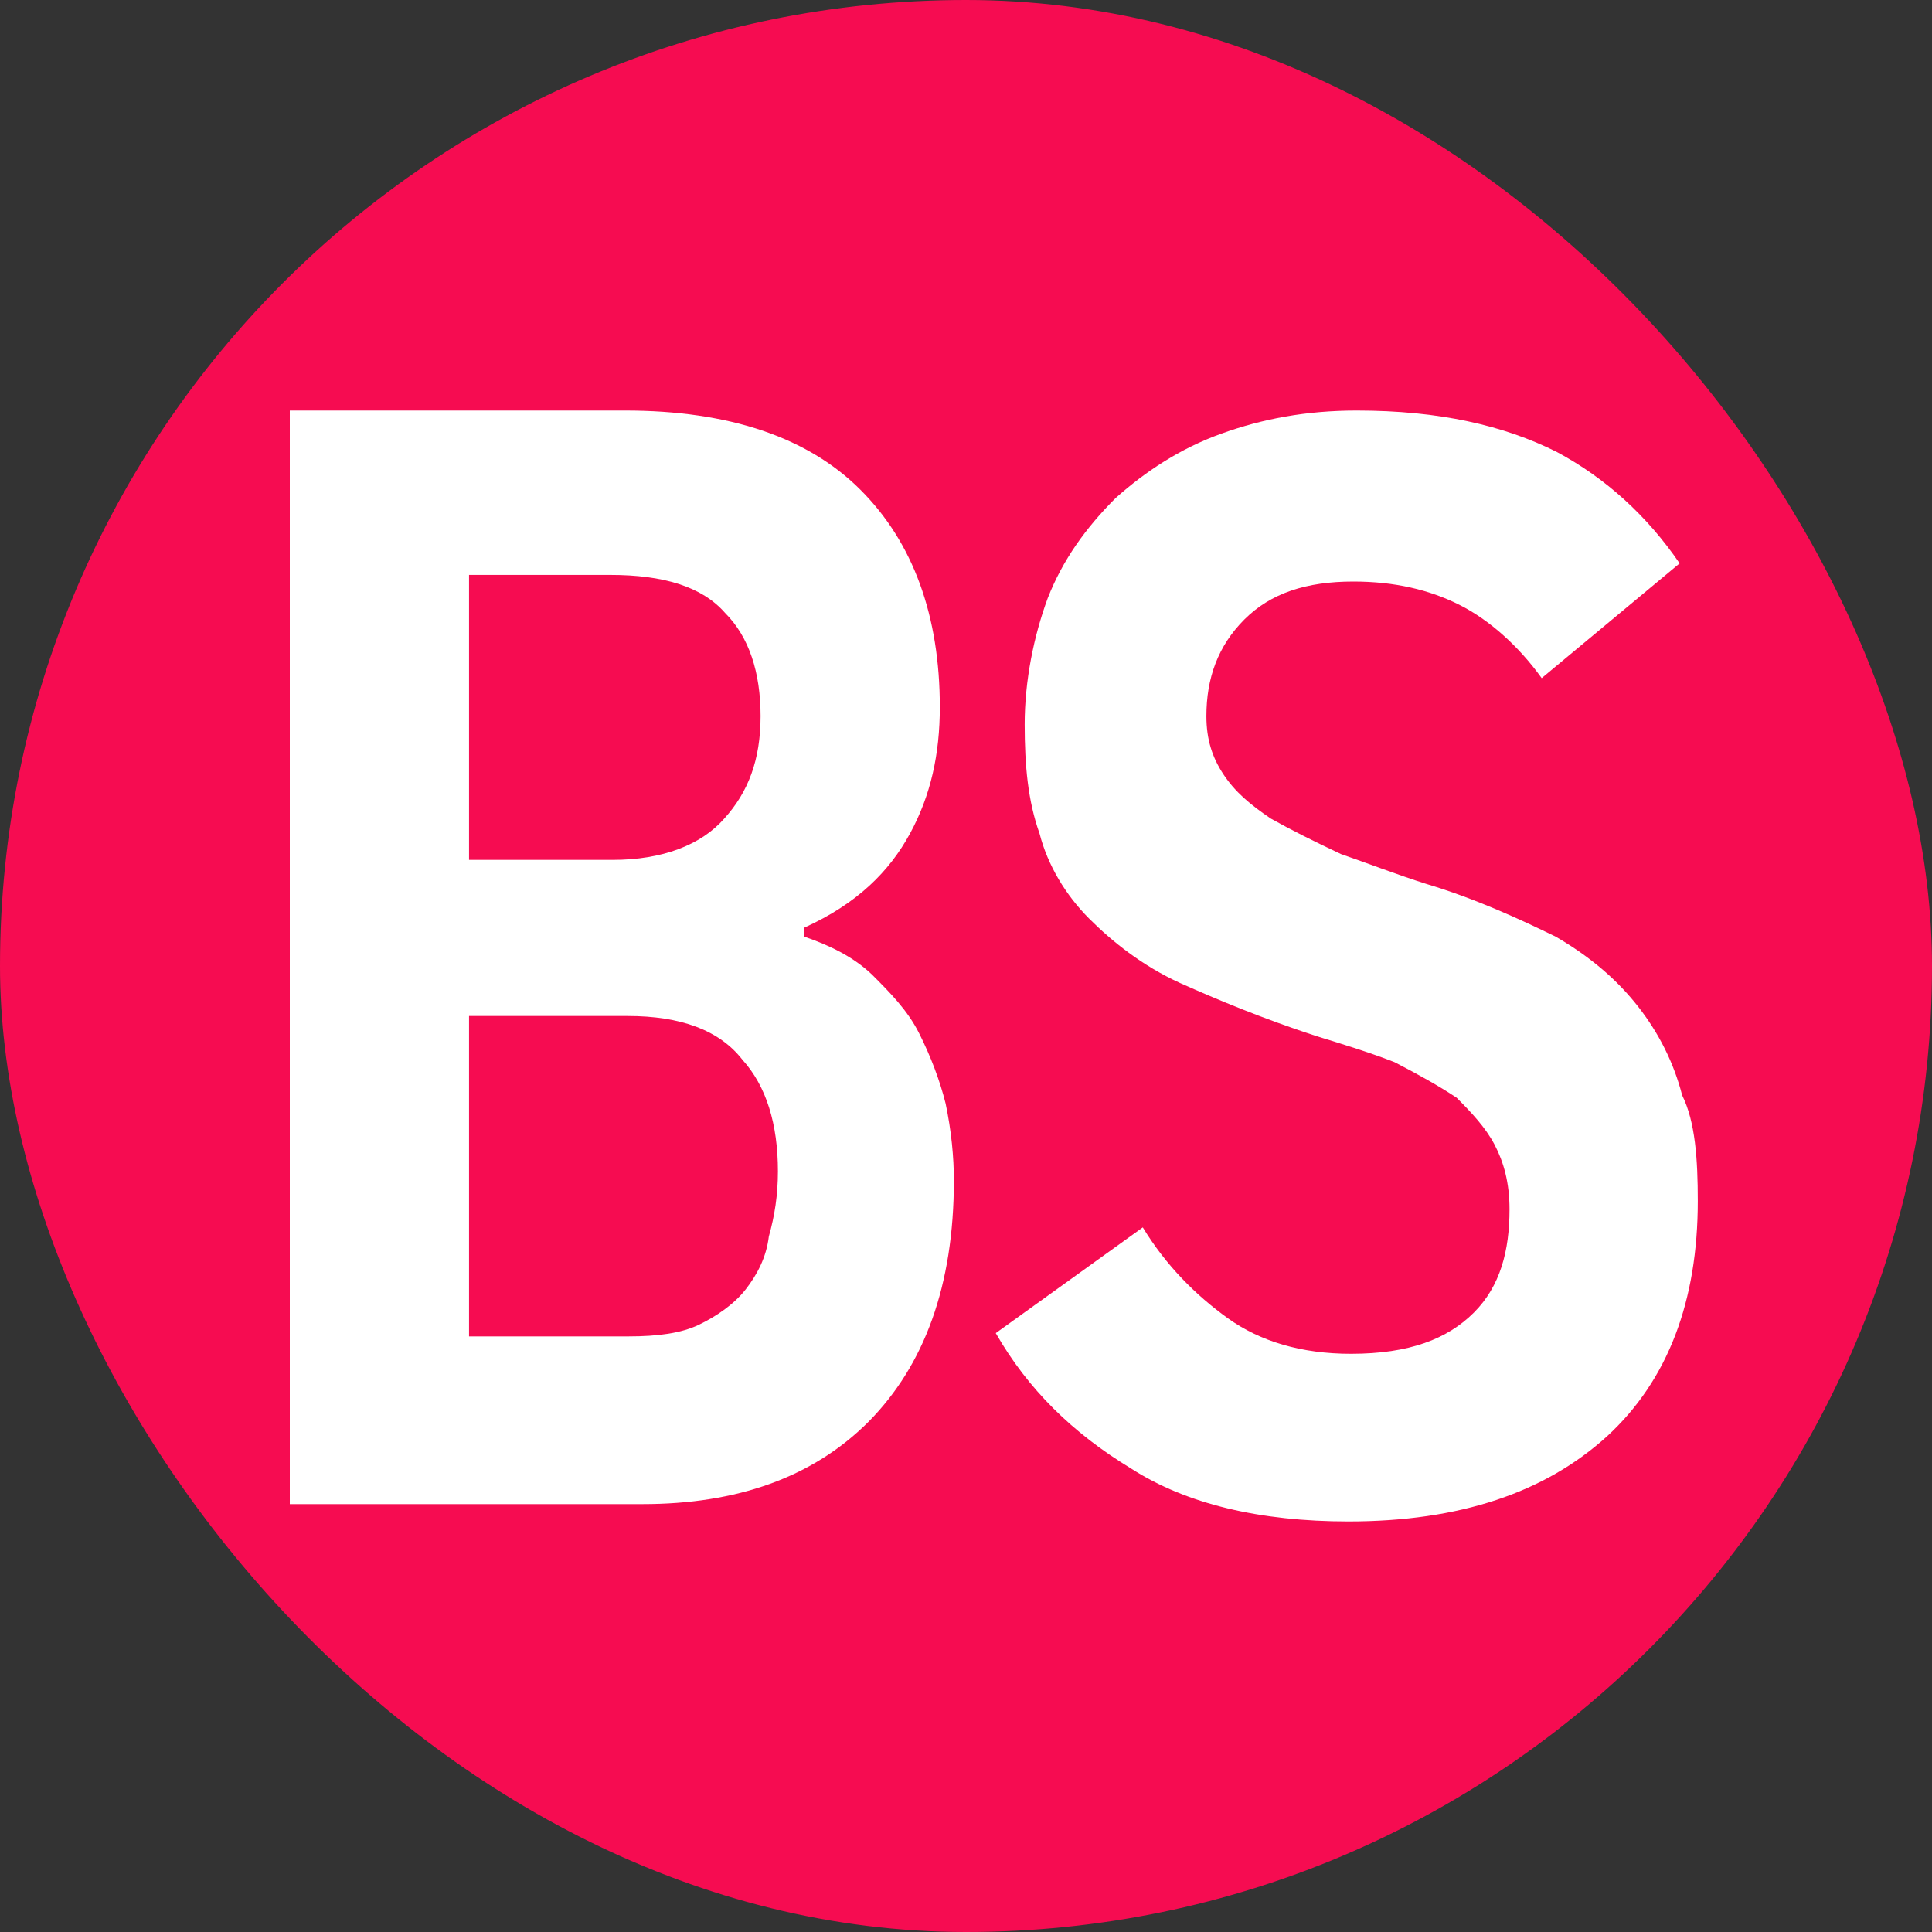 <svg width="40" height="40" viewBox="0 0 40 40" fill="none" xmlns="http://www.w3.org/2000/svg">
<rect x="0" y="0" width="40" height="40" fill="#333333" stroke="none"/>
<rect width="40" height="40" rx="20" fill="#F60C51"/>
<path d="M19.749 24.438C19.749 26.626 19.133 28.268 17.987 29.431C16.825 30.594 15.251 31.141 13.302 31.141H6V8.5H12.943C15.08 8.5 16.722 9.047 17.816 10.142C18.911 11.236 19.458 12.758 19.458 14.639C19.458 15.614 19.27 16.469 18.842 17.255C18.415 18.042 17.748 18.709 16.654 19.205V19.393C17.201 19.581 17.68 19.82 18.056 20.18C18.415 20.539 18.791 20.915 19.03 21.394C19.27 21.872 19.458 22.368 19.578 22.847C19.697 23.412 19.749 23.959 19.749 24.438ZM15.747 14.827C15.747 13.921 15.508 13.185 15.012 12.69C14.533 12.142 13.729 11.903 12.635 11.903H9.711V17.803H12.686C13.712 17.803 14.516 17.495 14.995 16.948C15.491 16.4 15.747 15.733 15.747 14.827ZM16.106 24.249C16.106 23.275 15.867 22.488 15.371 21.941C14.892 21.325 14.088 21.035 12.994 21.035H9.711V27.669H13.011C13.627 27.669 14.106 27.601 14.465 27.43C14.824 27.259 15.2 27.003 15.439 26.695C15.679 26.387 15.867 26.028 15.918 25.6C16.038 25.173 16.106 24.745 16.106 24.249Z" fill="white"/>
<path d="M35.151 24.865C35.151 26.934 34.536 28.576 33.27 29.739C31.988 30.901 30.227 31.5 27.918 31.5C26.088 31.5 24.566 31.141 23.421 30.406C22.206 29.67 21.283 28.764 20.616 27.601L23.66 25.412C24.139 26.199 24.754 26.814 25.421 27.293C26.088 27.772 26.943 28.029 27.969 28.029C29.183 28.029 29.97 27.721 30.517 27.174C31.064 26.626 31.253 25.891 31.253 25.036C31.253 24.489 31.133 24.061 30.945 23.702C30.757 23.343 30.466 23.035 30.158 22.727C29.799 22.488 29.371 22.249 28.875 21.992C28.397 21.804 27.849 21.633 27.234 21.445C26.14 21.086 25.233 20.71 24.429 20.351C23.643 19.991 23.027 19.495 22.548 19.017C22.07 18.538 21.693 17.922 21.522 17.255C21.283 16.588 21.215 15.853 21.215 14.998C21.215 14.092 21.403 13.168 21.693 12.382C22.001 11.595 22.48 10.928 23.096 10.313C23.711 9.765 24.429 9.287 25.285 8.979C26.14 8.671 27.046 8.5 28.089 8.5C29.799 8.5 31.133 8.808 32.227 9.355C33.253 9.902 34.108 10.689 34.775 11.664L31.919 14.04C31.441 13.374 30.825 12.826 30.209 12.519C29.594 12.211 28.875 12.04 28.02 12.04C27.046 12.04 26.311 12.279 25.763 12.826C25.216 13.374 24.977 14.04 24.977 14.827C24.977 15.306 25.096 15.682 25.336 16.041C25.575 16.4 25.883 16.657 26.311 16.948C26.738 17.187 27.217 17.426 27.764 17.683C28.311 17.871 28.927 18.11 29.525 18.299C30.551 18.606 31.475 19.034 32.21 19.393C32.945 19.82 33.493 20.299 33.92 20.846C34.348 21.394 34.656 22.009 34.827 22.676C35.1 23.223 35.151 24.01 35.151 24.865Z" fill="white"/>
</svg>
